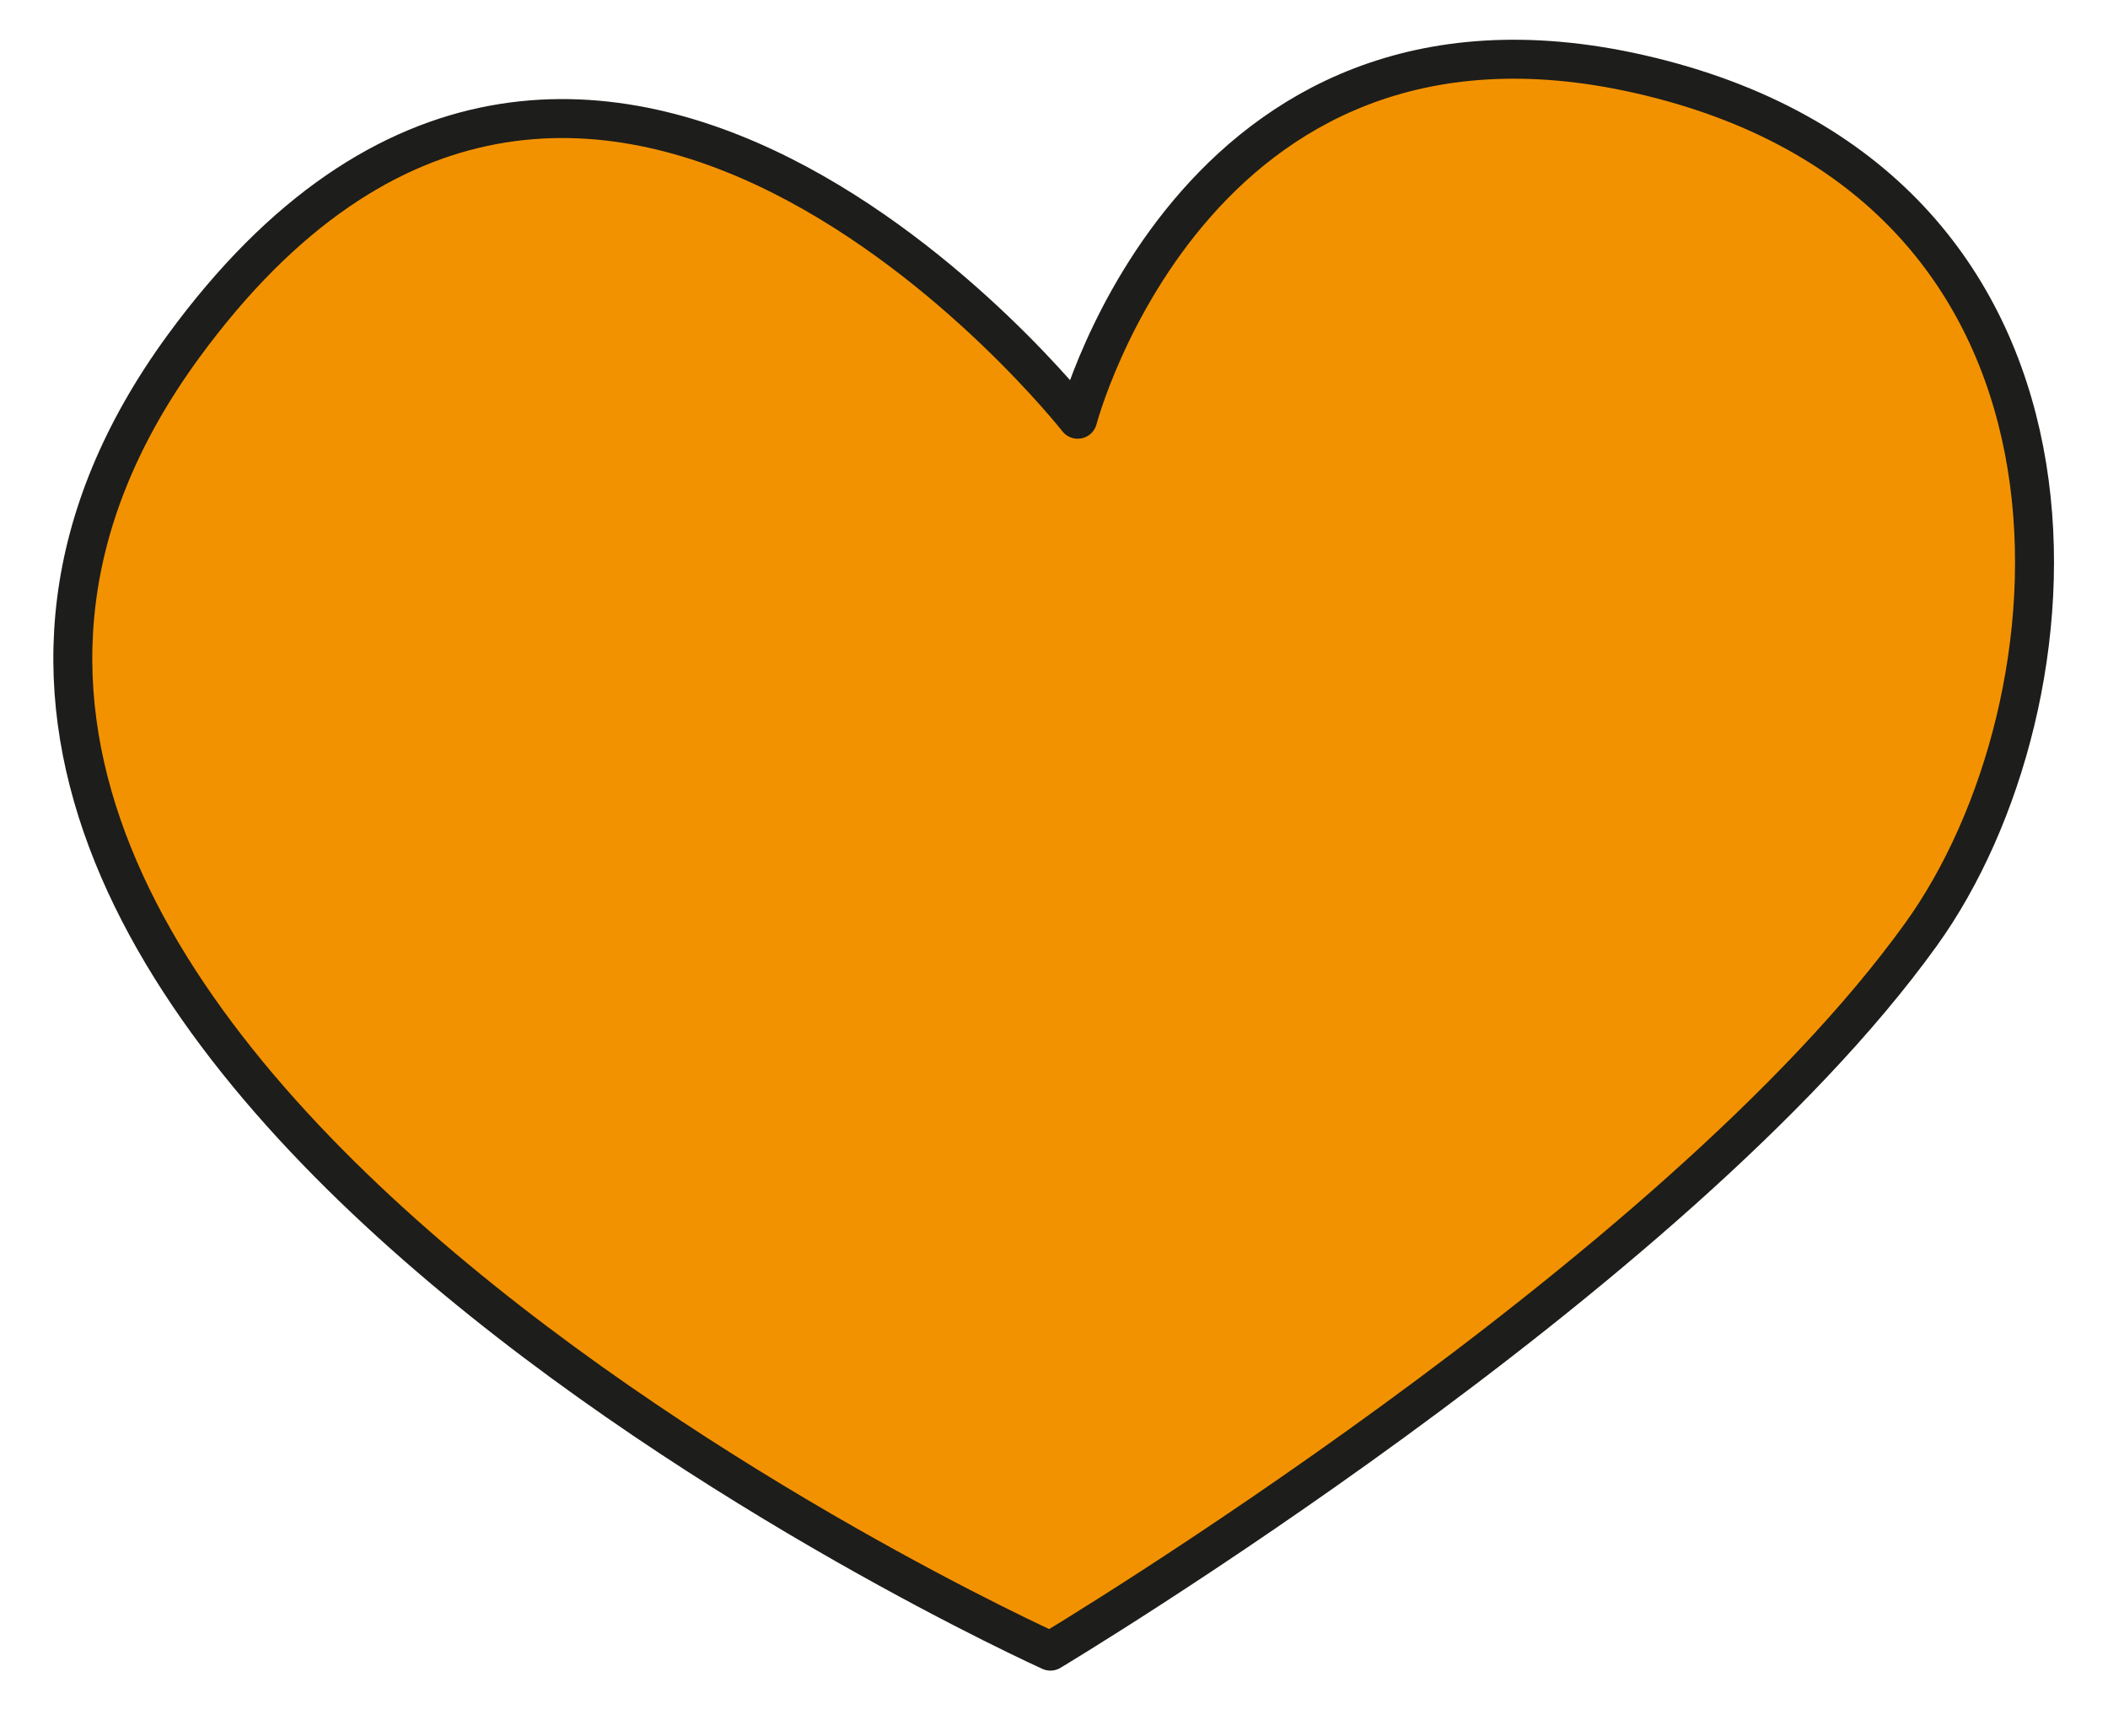 <?xml version="1.0" encoding="UTF-8" standalone="no"?><svg xmlns="http://www.w3.org/2000/svg" xml:space="preserve" viewBox="0 0 72.12 59.4"><defs><clipPath id="a" clipPathUnits="userSpaceOnUse"><path d="M0 44.55h54.1V0H0Z"/></clipPath></defs><g clip-path="url(#a)" transform="matrix(1.333 0 0 -1.333 0 59.4)"><path d="M0 0s-35.12 15.86-22.26 33.48C-11.9 47.67.7 31.62.7 31.62s3.1 11.83 14.99 8.72c11.88-3.11 10.9-16.06 6.65-21.95C16.02 9.6 0 0 0 0" style="fill:#f39200;fill-opacity:1;fill-rule:nonzero;stroke:none" transform="translate(26.96 2.18)"/><path d="M0 0s-35.12 15.86-22.26 33.48C-11.9 47.67.7 31.62.7 31.62s3.1 11.83 14.99 8.72c11.88-3.11 10.9-16.06 6.65-21.95C16.02 9.6 0 0 0 0Z" style="fill:none;stroke:#1d1d1b;stroke-width:1;stroke-linecap:round;stroke-linejoin:round;stroke-miterlimit:10;stroke-dasharray:none;stroke-opacity:1" transform="translate(26.96 2.18)"/></g></svg>